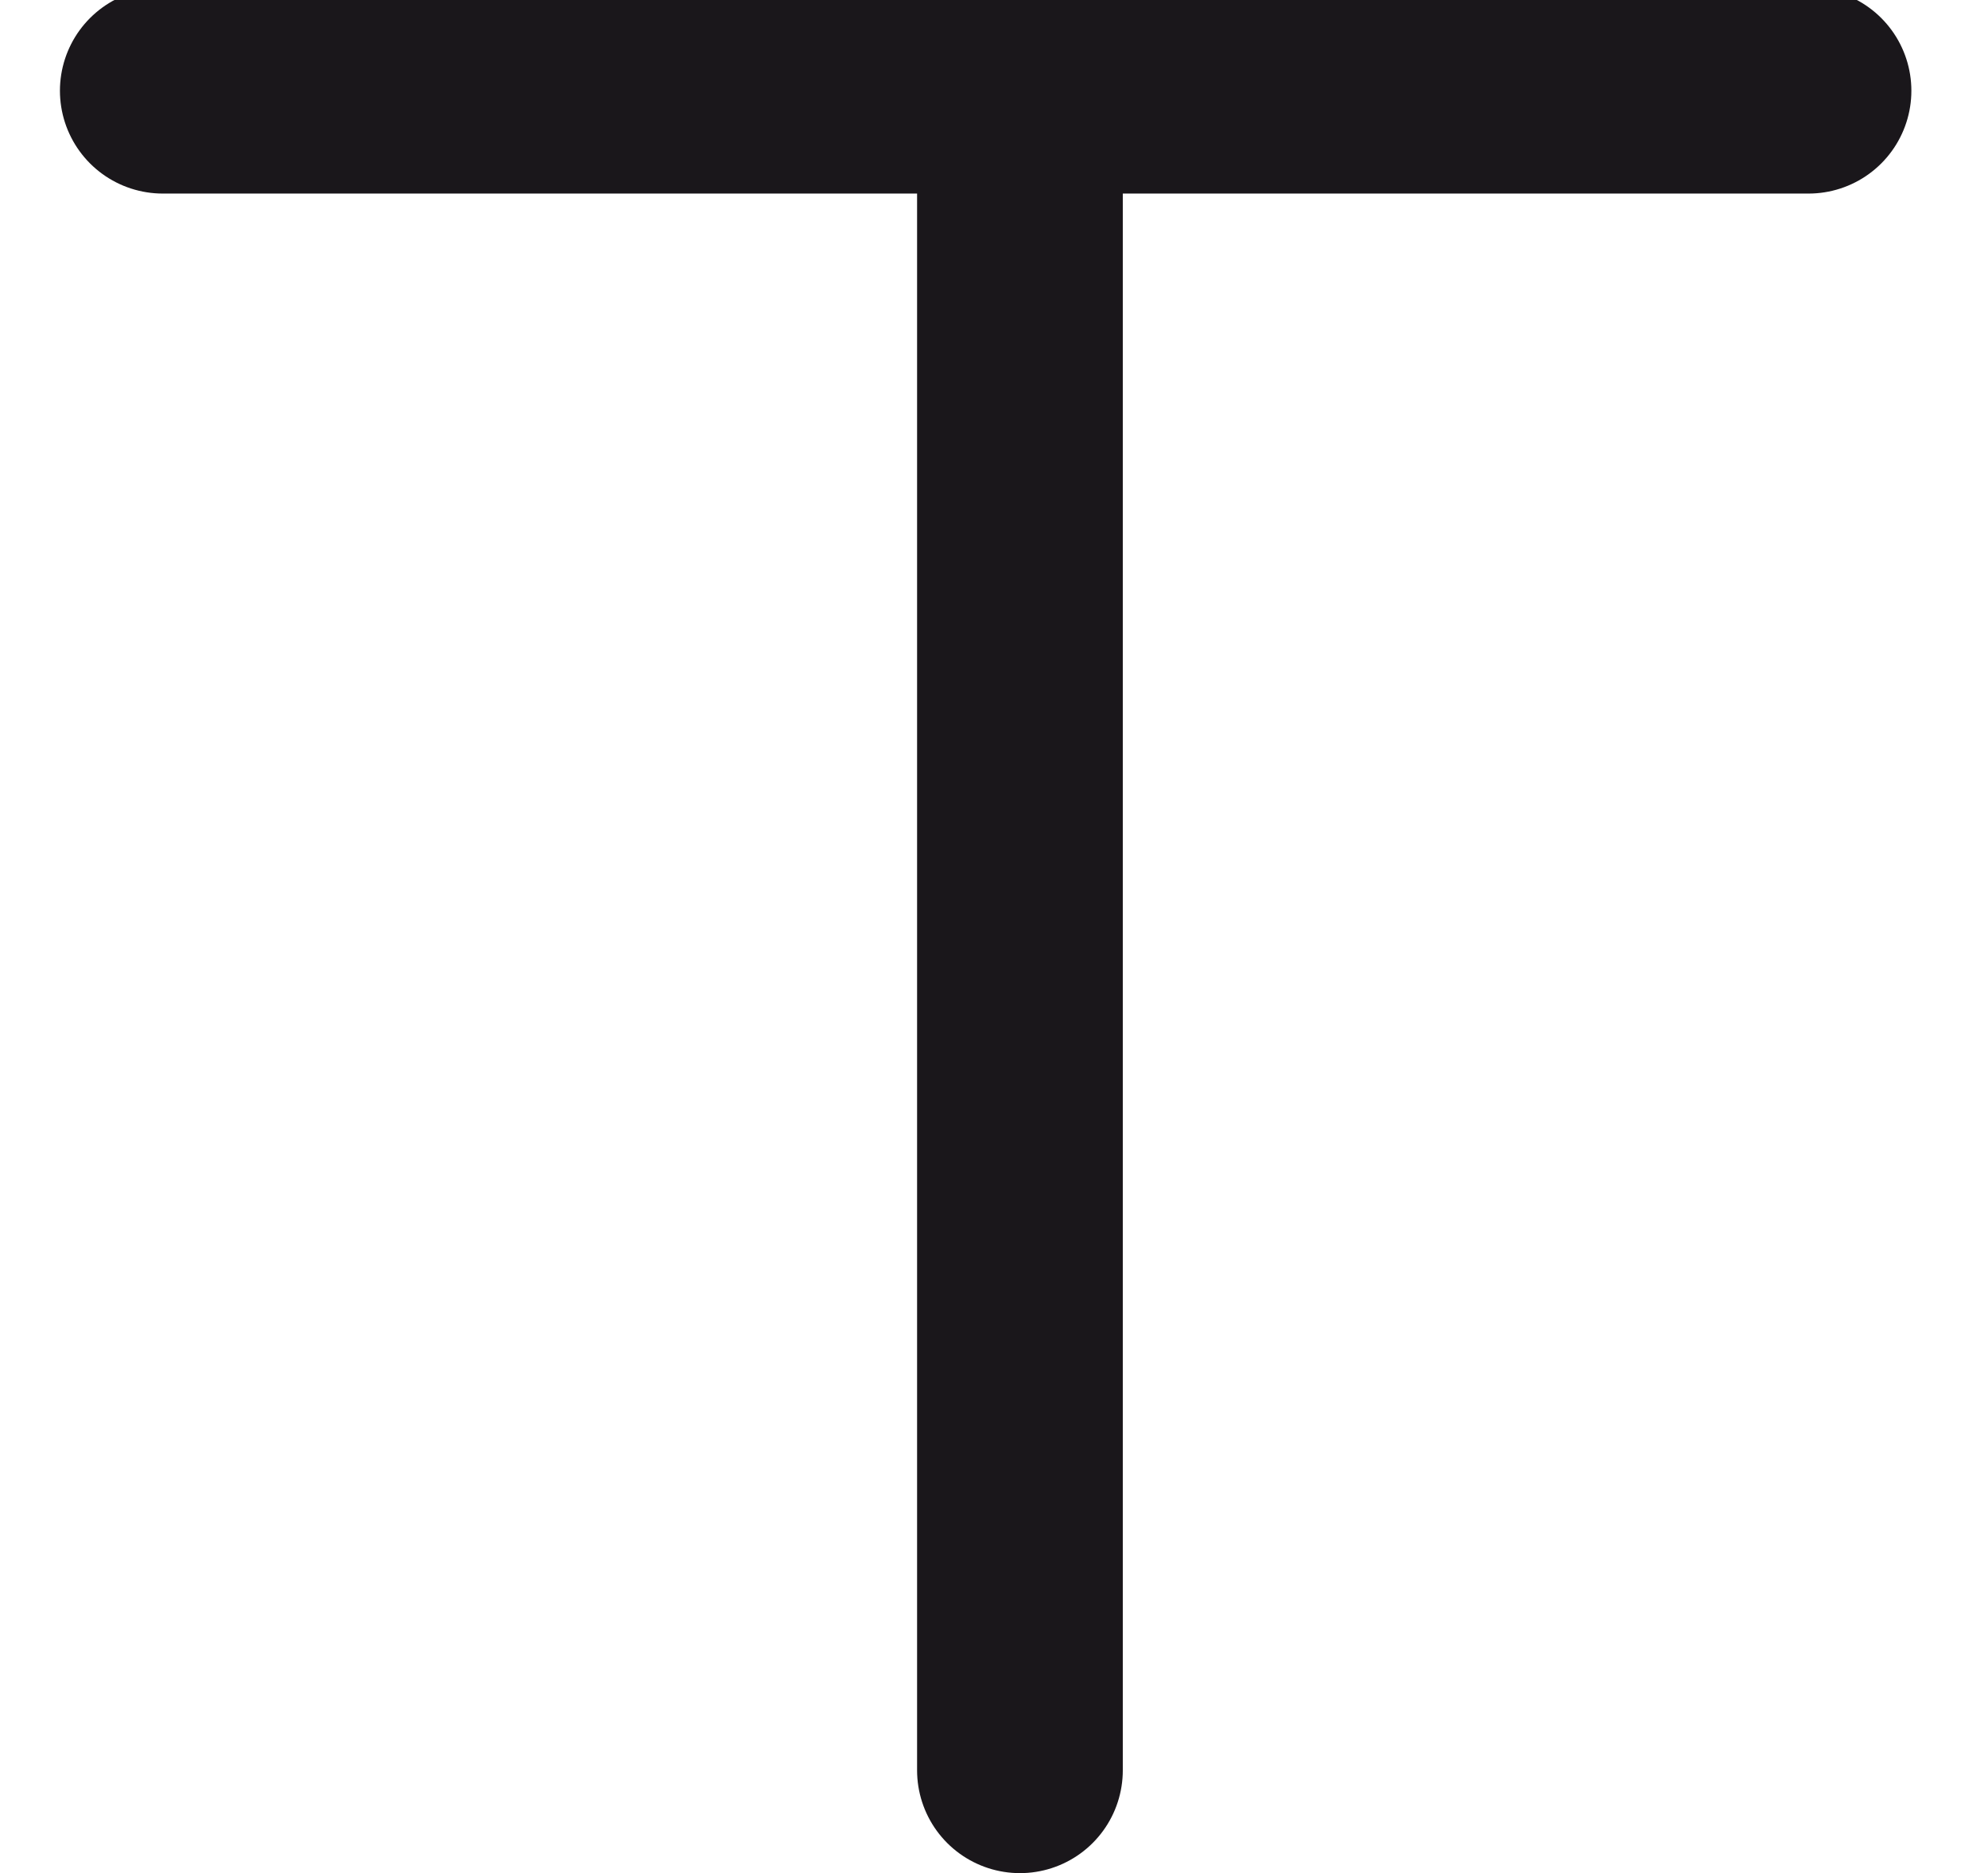 <?xml version="1.0" encoding="utf-8"?>
<!-- Generator: Adobe Illustrator 13.0.1, SVG Export Plug-In . SVG Version: 6.00 Build 14948)  -->
<!DOCTYPE svg PUBLIC "-//W3C//DTD SVG 1.0//EN" "http://www.w3.org/TR/2001/REC-SVG-20010904/DTD/svg10.dtd">
<svg version="1.0" id="Livello_1" xmlns="http://www.w3.org/2000/svg" xmlns:xlink="http://www.w3.org/1999/xlink" x="0px" y="0px"
	 width="57.983px" height="54.647px" viewBox="0 0 57.983 54.647" enable-background="new 0 0 57.983 54.647" xml:space="preserve">
<line fill="none" stroke="#1A171B" stroke-width="6" stroke-linecap="round" stroke-linejoin="round" x1="29.748" y1="51.647" x2="29.748" y2="3"/>
<line fill="none" stroke="#1A171B" stroke-width="6" stroke-linecap="round" stroke-linejoin="round" x1="4.748" y1="2.647" x2="52.748" y2="2.647"/>
</svg>
